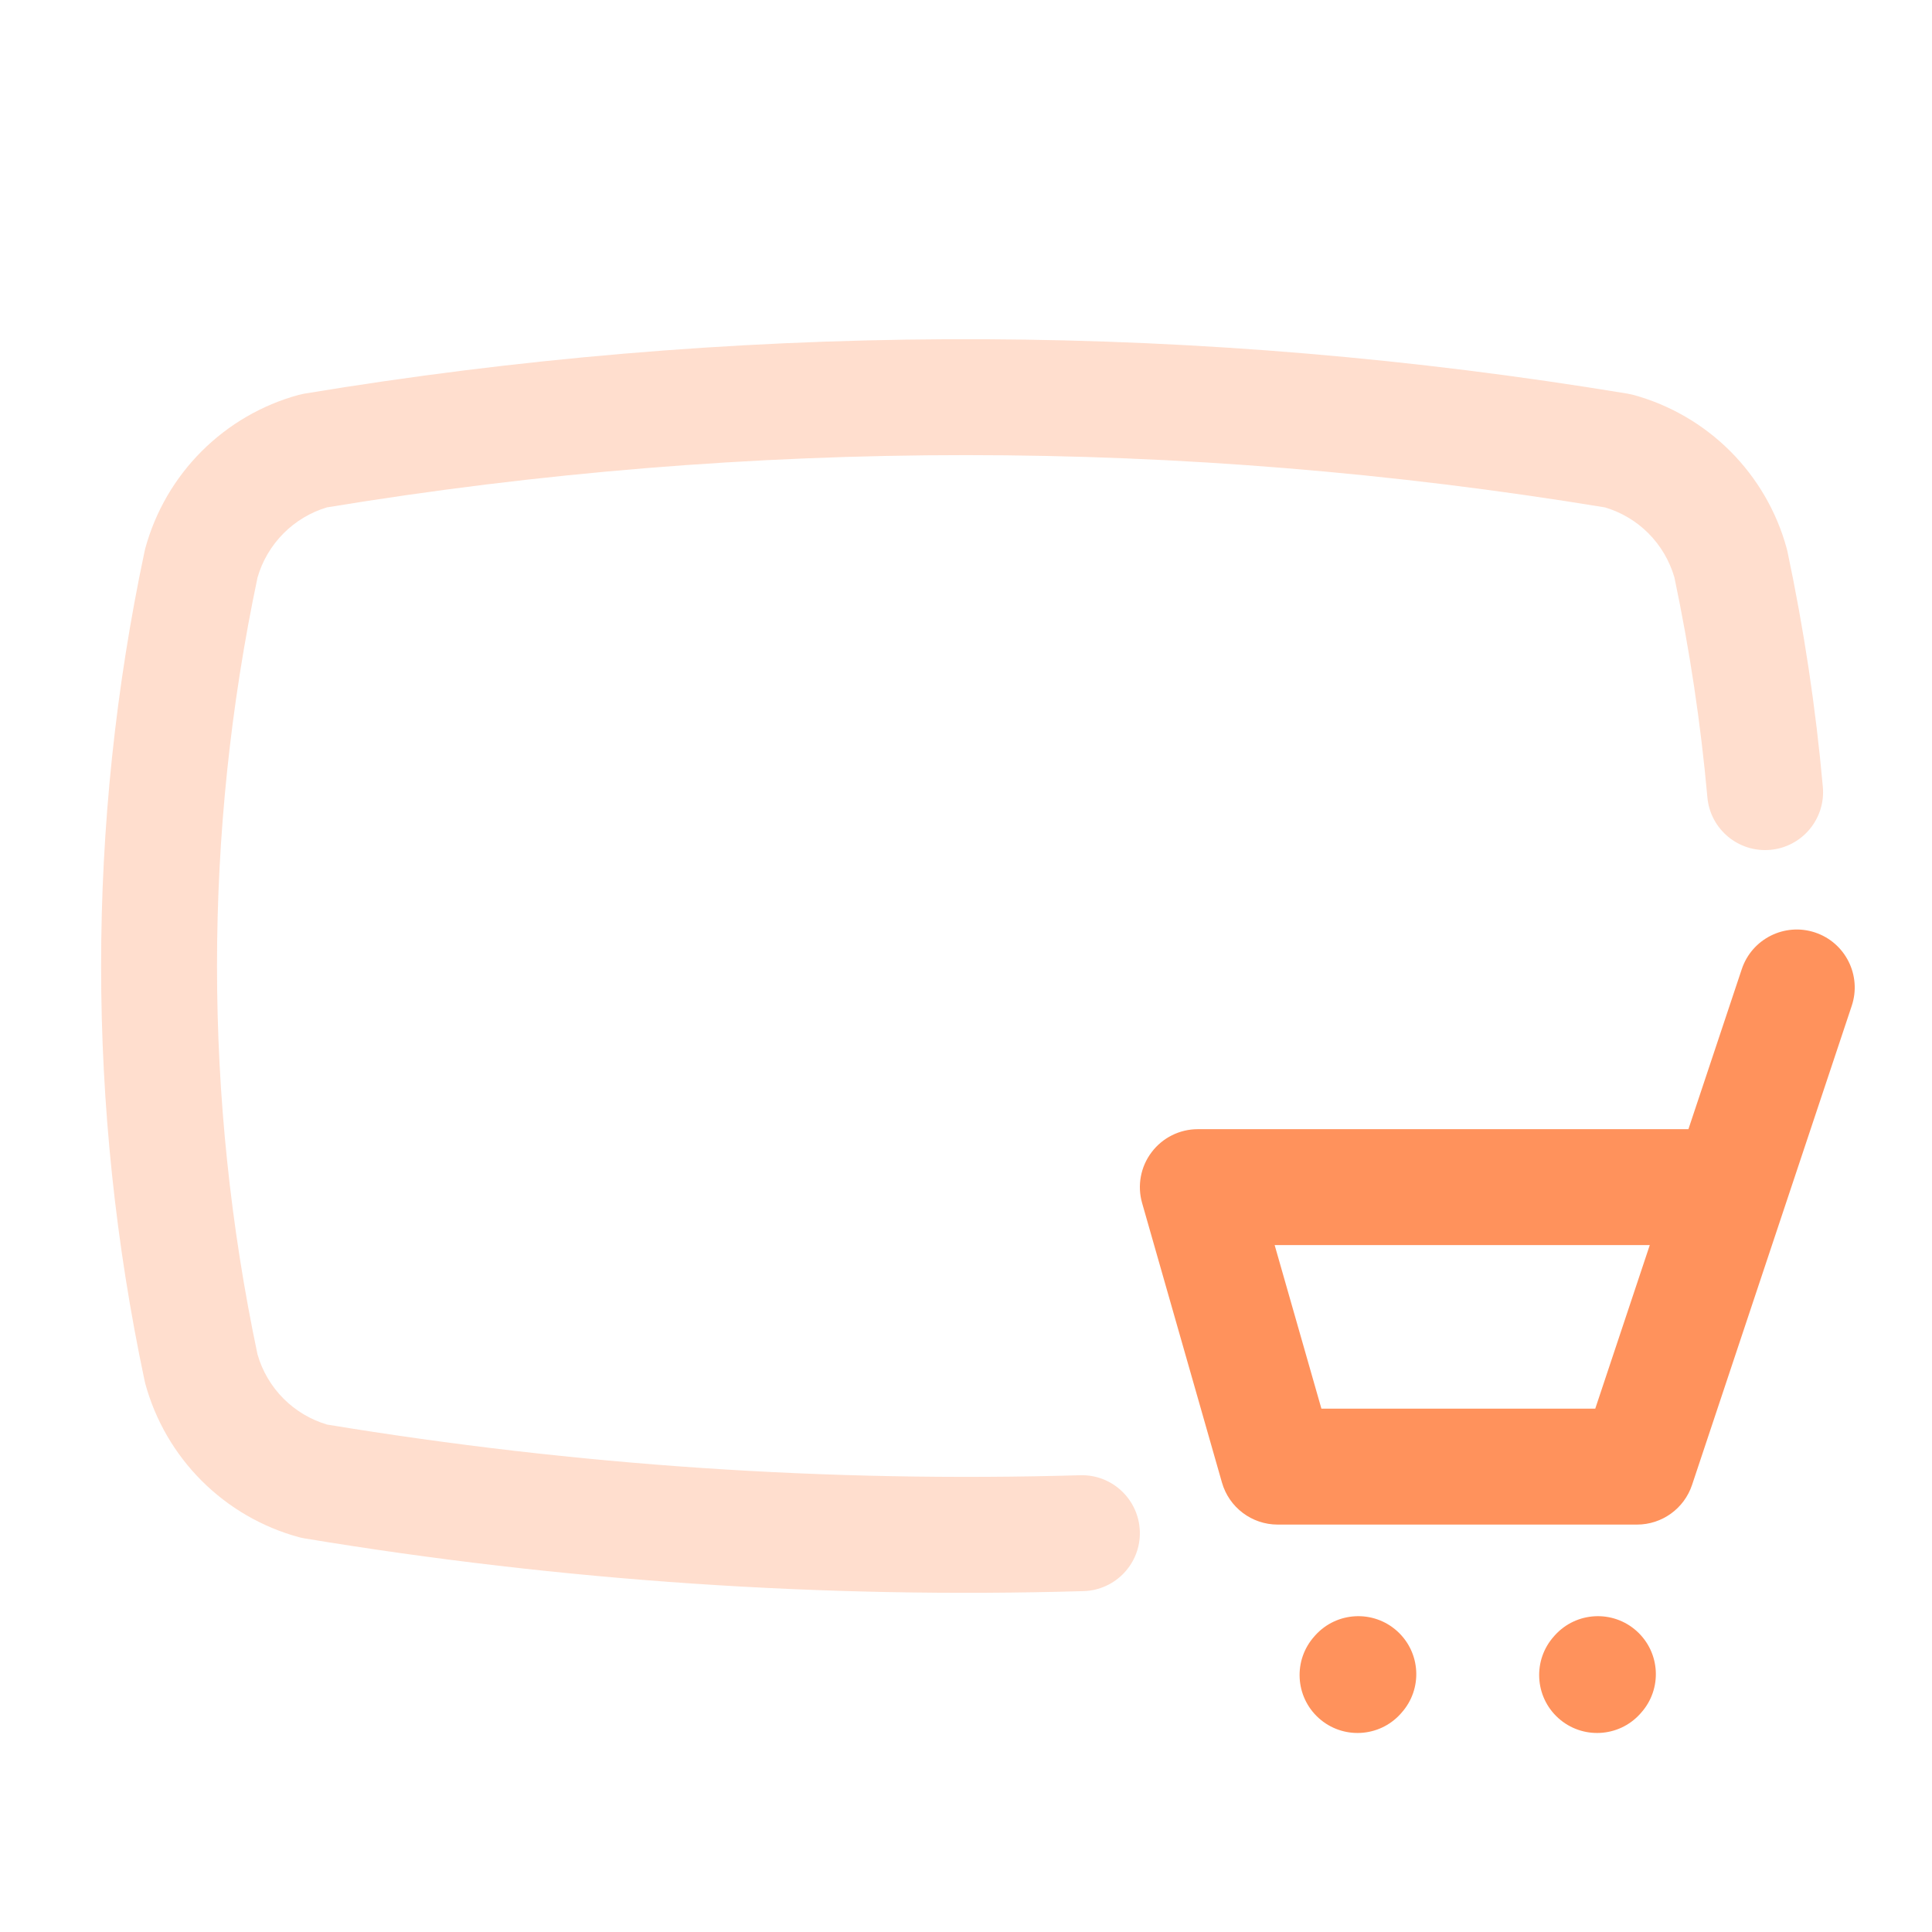 <svg xmlns="http://www.w3.org/2000/svg" width="50" height="50" viewBox="0 0 50 50" fill="none"><path d="M7.879 10.187C18.861 8.367 30.061 8.311 41.056 10.017L42.12 10.187L42.272 10.22C43.22 10.48 44.084 10.982 44.78 11.678C45.475 12.373 45.978 13.238 46.238 14.187C46.246 14.215 46.253 14.244 46.259 14.272C46.686 16.288 46.992 18.322 47.175 20.365C47.249 21.19 46.641 21.92 45.816 21.994C44.991 22.068 44.261 21.46 44.187 20.635C44.016 18.726 43.73 16.825 43.333 14.941C43.207 14.51 42.976 14.117 42.659 13.8C42.346 13.487 41.961 13.258 41.539 13.132C30.587 11.328 19.413 11.327 8.461 13.131C8.039 13.257 7.654 13.487 7.341 13.8C7.022 14.12 6.788 14.515 6.664 14.949C5.267 21.576 5.267 28.422 6.664 35.05C6.788 35.484 7.021 35.88 7.341 36.2C7.654 36.512 8.038 36.74 8.461 36.867C14.912 37.93 21.441 38.368 27.956 38.179C28.784 38.155 29.474 38.807 29.499 39.635C29.523 40.463 28.871 41.153 28.044 41.178C21.305 41.374 14.552 40.919 7.879 39.813C7.829 39.805 7.778 39.794 7.728 39.78C6.78 39.52 5.915 39.018 5.219 38.322C4.524 37.627 4.021 36.762 3.761 35.813C3.754 35.785 3.747 35.756 3.741 35.727C2.242 28.654 2.242 21.346 3.741 14.272L3.761 14.187C4.021 13.238 4.524 12.373 5.219 11.678C5.915 10.982 6.78 10.48 7.728 10.22L7.879 10.187Z" fill="#FF925C" fill-opacity="0.3"></path><path d="M45.077 25.081C45.339 24.296 46.189 23.871 46.975 24.133C47.76 24.395 48.185 25.245 47.923 26.03L43.79 38.43C43.586 39.042 43.012 39.456 42.366 39.456H33.066C32.397 39.456 31.808 39.012 31.624 38.368L29.558 31.135C29.428 30.683 29.519 30.195 29.803 29.82C30.086 29.444 30.529 29.223 31 29.223H43.696L45.077 25.081ZM34.198 36.456H41.285L42.696 32.223H32.988L34.198 36.456Z" fill="#FF925C"></path><path d="M34.039 42.322C34.594 41.707 35.542 41.658 36.157 42.212C36.773 42.767 36.822 43.715 36.268 44.33L36.247 44.354C35.693 44.969 34.744 45.018 34.129 44.464C33.514 43.91 33.464 42.961 34.019 42.345L34.039 42.322Z" fill="#FF925C"></path><path d="M40.239 42.322C40.794 41.707 41.742 41.658 42.357 42.212C42.973 42.767 43.022 43.715 42.468 44.33L42.447 44.354C41.893 44.969 40.944 45.018 40.329 44.464C39.714 43.91 39.664 42.961 40.219 42.345L40.239 42.322Z" fill="#FF925C"></path></svg>
